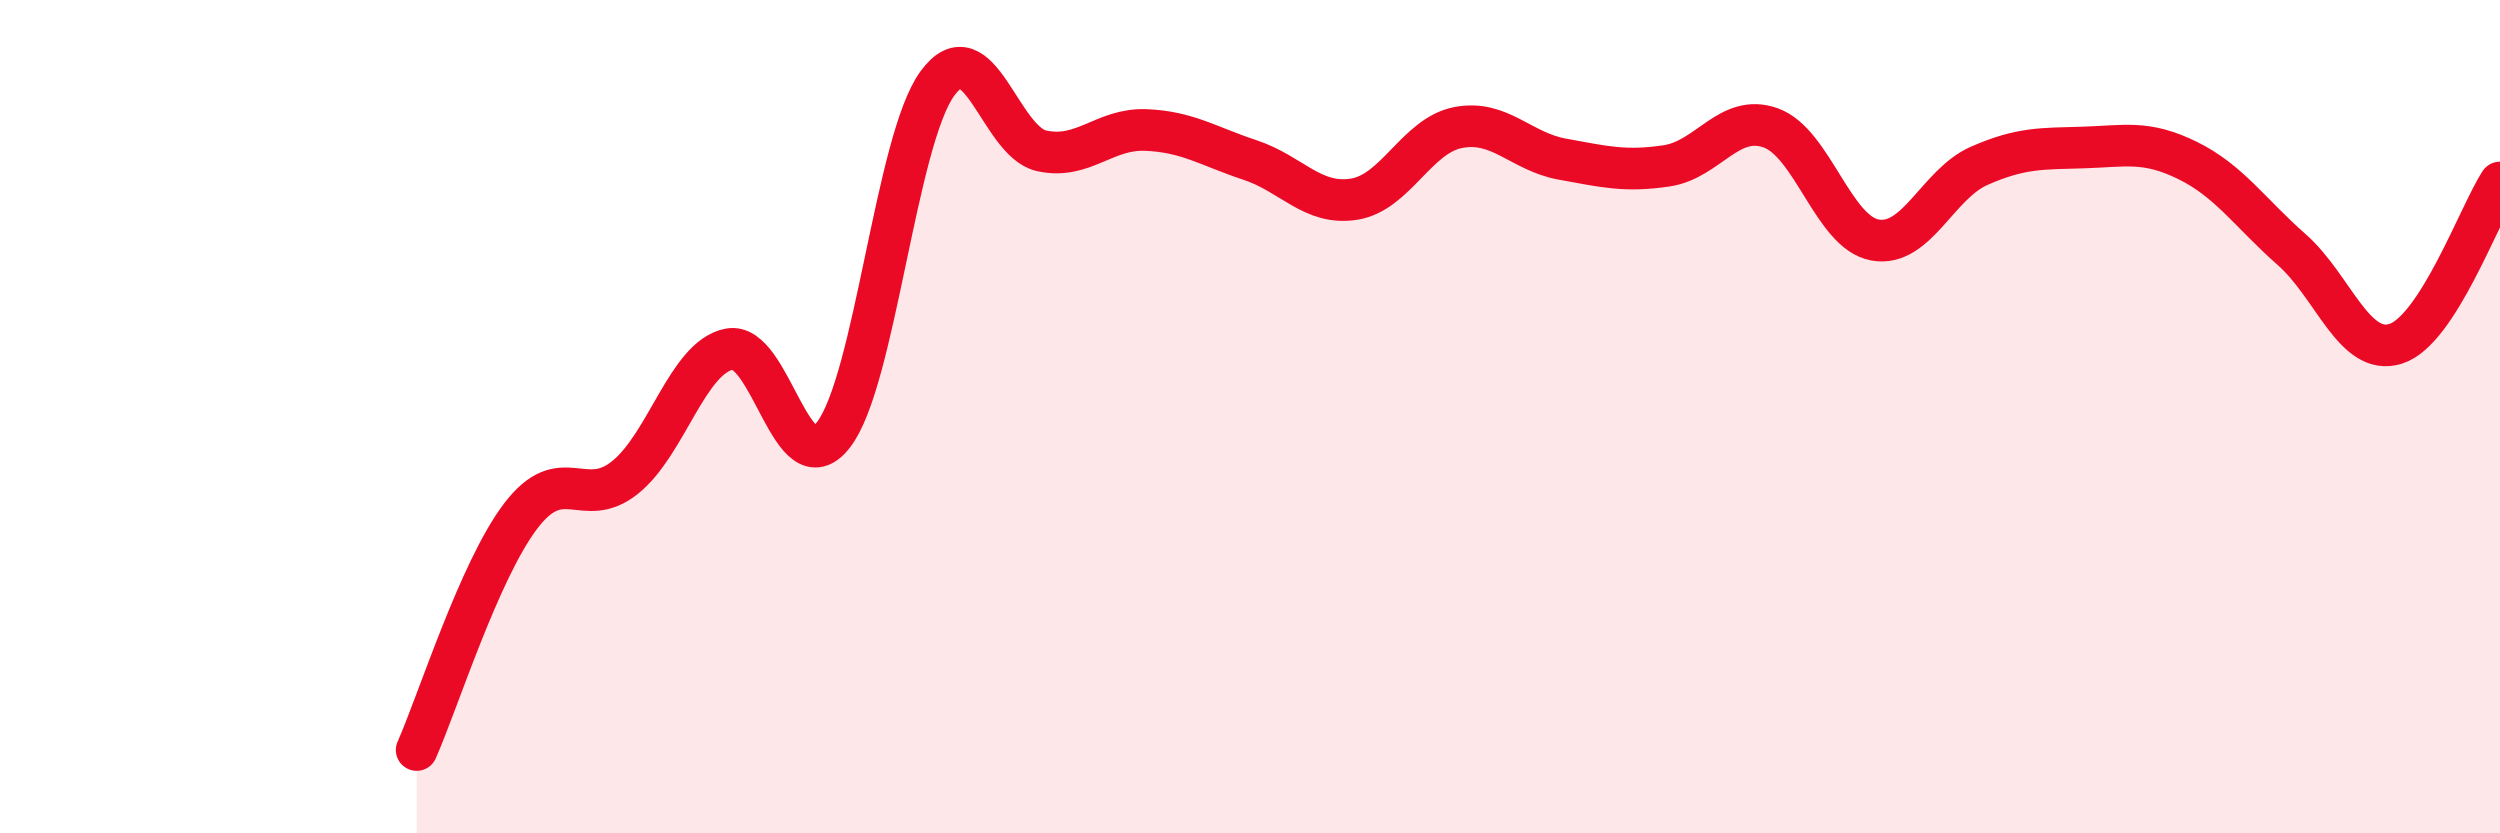 
    <svg width="60" height="20" viewBox="0 0 60 20" xmlns="http://www.w3.org/2000/svg">
      <path
        d="M 10,18 C 10.5,16.88 11.5,13.69 12.5,12.38 C 13.5,11.07 14,12.26 15,11.46 C 16,10.66 16.5,8.58 17.5,8.38 C 18.5,8.18 19,11.72 20,10.44 C 21,9.16 21.5,3.36 22.5,2 C 23.5,0.64 24,3.4 25,3.62 C 26,3.84 26.5,3.08 27.5,3.12 C 28.5,3.16 29,3.51 30,3.84 C 31,4.17 31.5,4.94 32.5,4.78 C 33.5,4.62 34,3.25 35,3.06 C 36,2.87 36.5,3.64 37.5,3.82 C 38.5,4 39,4.13 40,3.98 C 41,3.83 41.5,2.71 42.5,3.07 C 43.5,3.43 44,5.58 45,5.76 C 46,5.94 46.5,4.42 47.5,3.98 C 48.5,3.54 49,3.57 50,3.54 C 51,3.51 51.5,3.36 52.5,3.85 C 53.5,4.34 54,5.11 55,5.99 C 56,6.87 56.5,8.57 57.5,8.25 C 58.5,7.93 59.5,5.15 60,4.38L60 20L10 20Z"
        fill="#EB0A25"
        opacity="0.1"
        stroke-linecap="round"
        stroke-linejoin="round"
      />
      <path
        d="M 10,18 C 10.5,16.88 11.5,13.69 12.5,12.38 C 13.5,11.07 14,12.26 15,11.46 C 16,10.66 16.5,8.58 17.5,8.38 C 18.5,8.18 19,11.72 20,10.44 C 21,9.16 21.5,3.36 22.5,2 C 23.5,0.64 24,3.4 25,3.62 C 26,3.84 26.5,3.08 27.5,3.12 C 28.5,3.16 29,3.51 30,3.84 C 31,4.17 31.5,4.94 32.5,4.78 C 33.5,4.62 34,3.25 35,3.06 C 36,2.87 36.5,3.64 37.5,3.82 C 38.5,4 39,4.13 40,3.98 C 41,3.83 41.5,2.71 42.5,3.07 C 43.5,3.43 44,5.58 45,5.76 C 46,5.94 46.5,4.42 47.5,3.98 C 48.5,3.54 49,3.57 50,3.54 C 51,3.51 51.5,3.36 52.5,3.85 C 53.5,4.34 54,5.11 55,5.99 C 56,6.87 56.5,8.57 57.5,8.25 C 58.5,7.93 59.5,5.15 60,4.38"
        stroke="#EB0A25"
        stroke-width="1"
        fill="none"
        stroke-linecap="round"
        stroke-linejoin="round"
      />
    </svg>
  